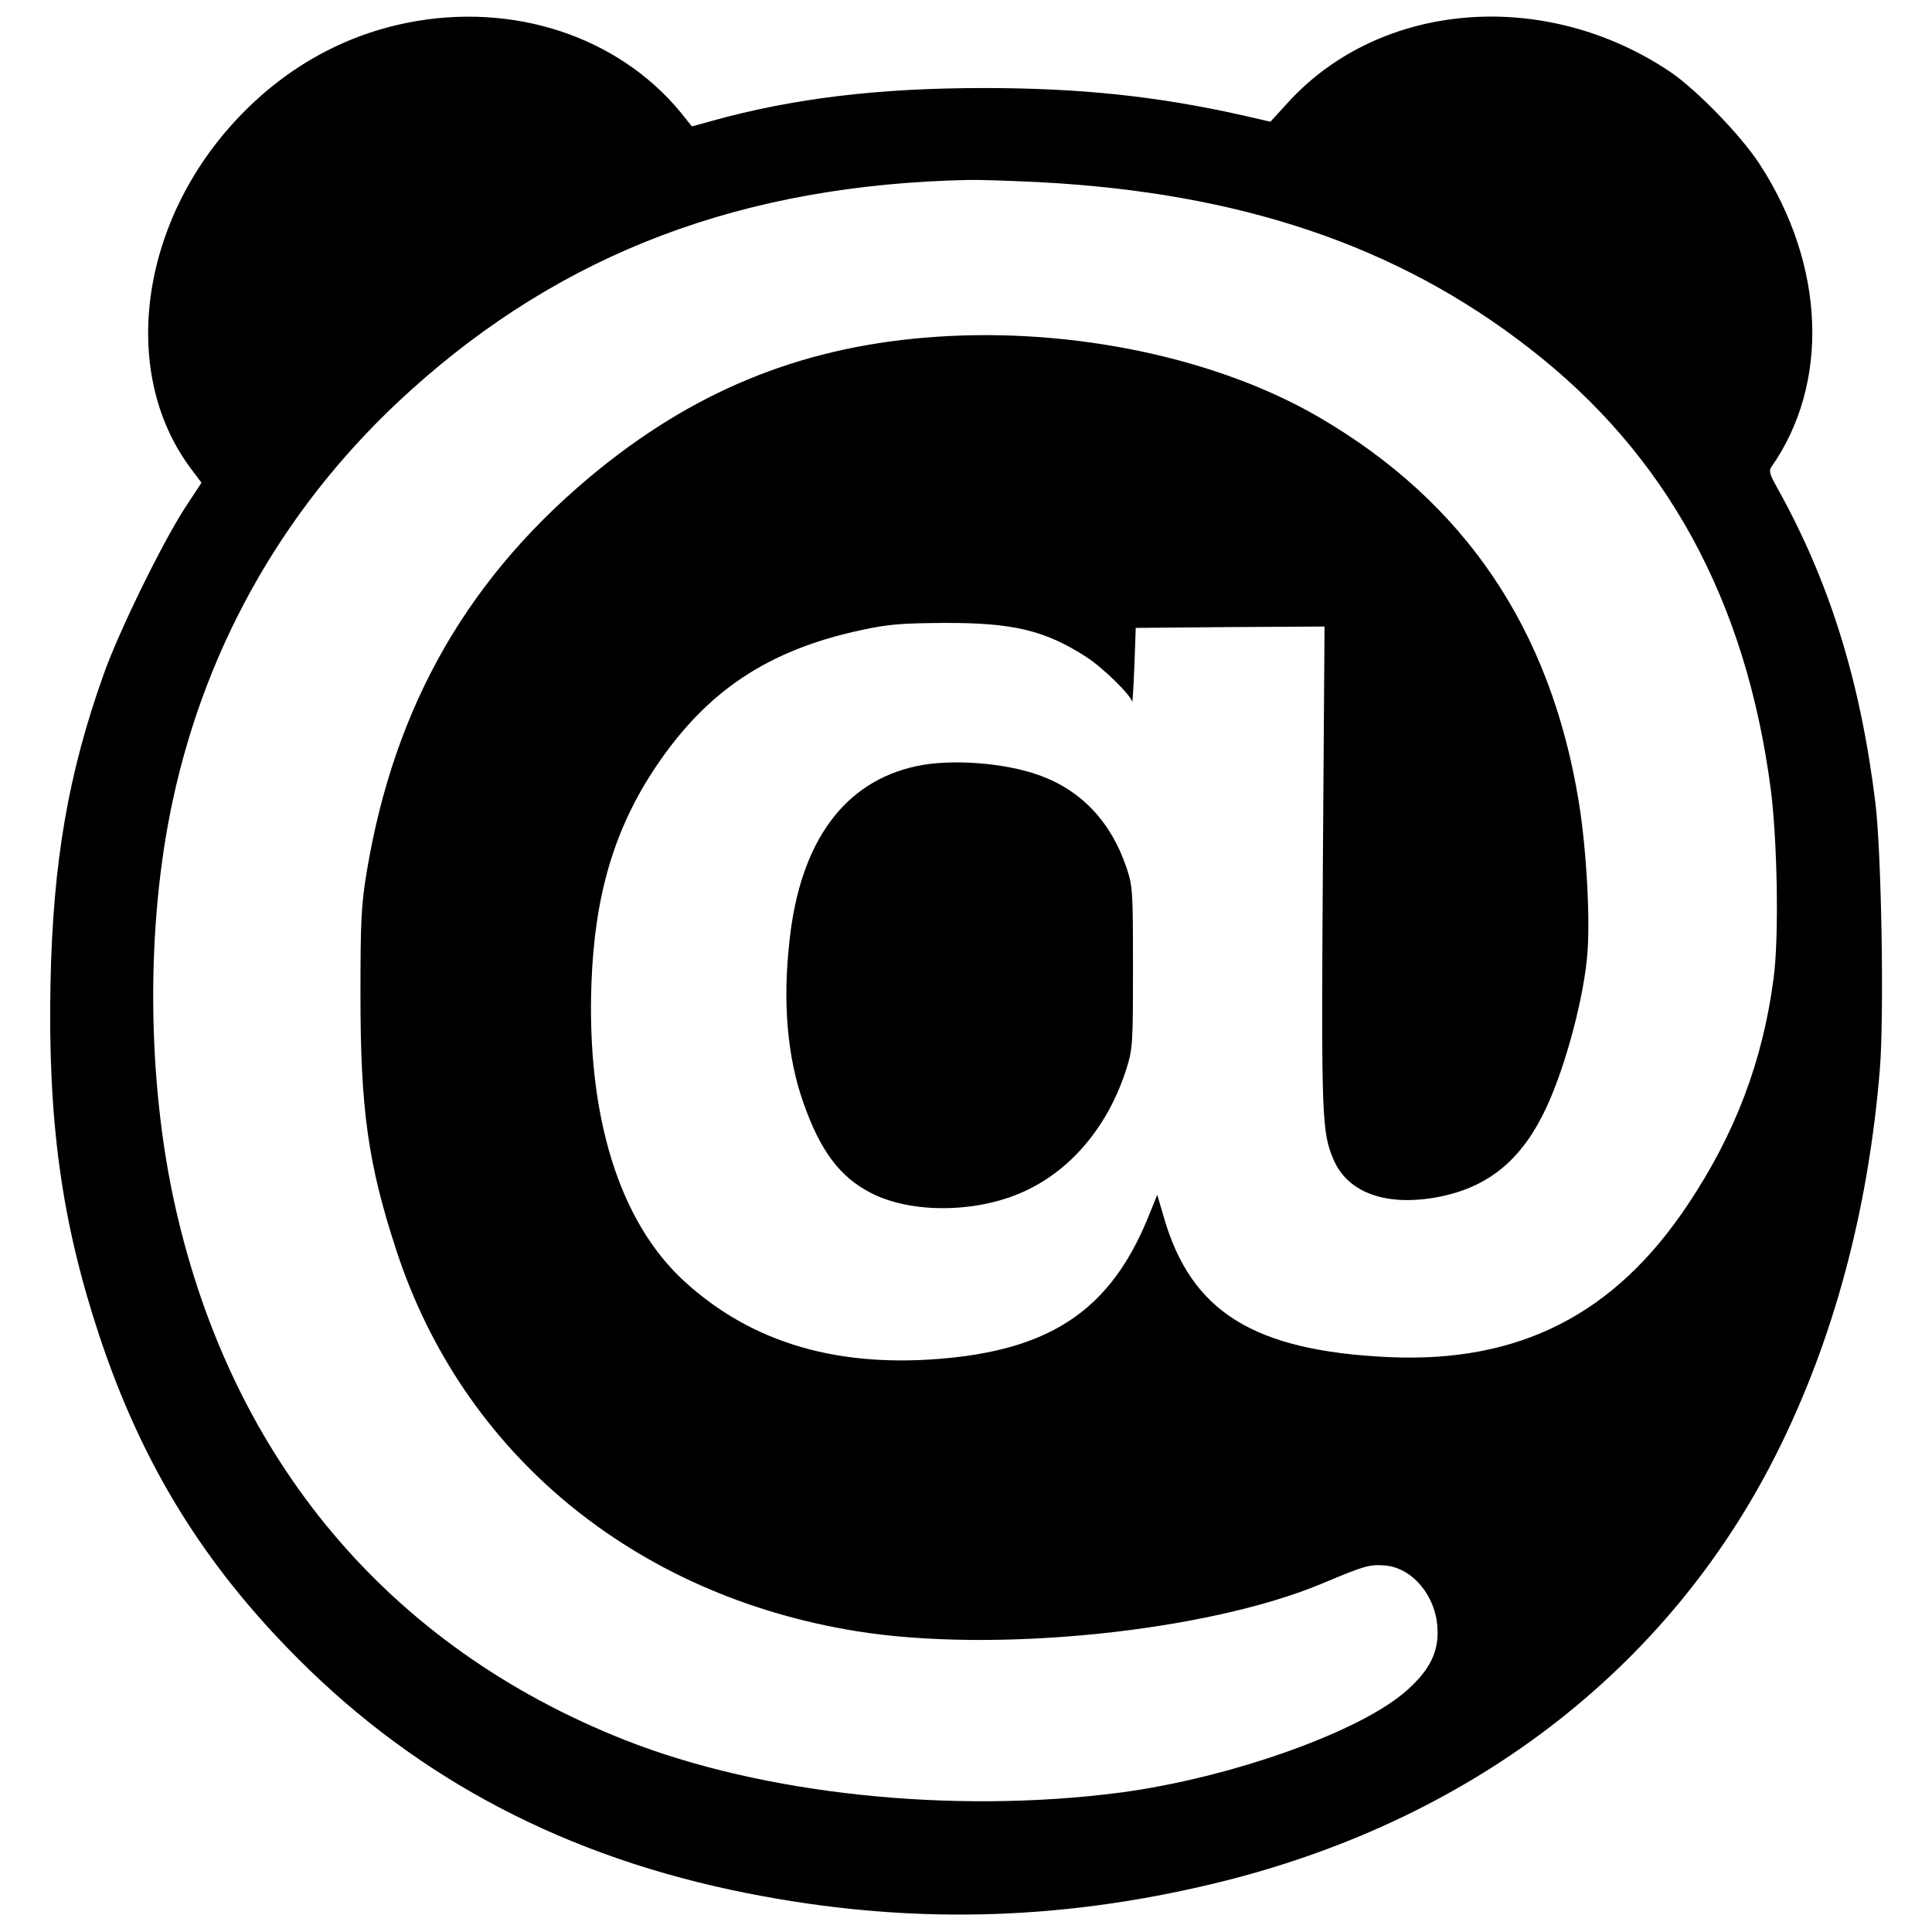 <?xml version="1.0" standalone="no"?>
<!DOCTYPE svg PUBLIC "-//W3C//DTD SVG 20010904//EN"
 "http://www.w3.org/TR/2001/REC-SVG-20010904/DTD/svg10.dtd">
<svg version="1.0" xmlns="http://www.w3.org/2000/svg"
 width="700pt" height="700pt" viewBox="0 0 700 700"
 preserveAspectRatio="xMidYMid meet">
<g transform="translate(0,700) scale(0.1,-0.1)"
fill="#000000" stroke="none">
<path d="M1511 6924 c-237 -40 -450 -151 -626 -328 -375 -376 -459 -938 -194
-1293 l39 -52 -61 -93 c-82 -127 -238 -445 -293 -600 -129 -361 -184 -681
-193 -1119 -10 -505 41 -869 177 -1279 154 -464 378 -828 720 -1170 439 -440
975 -720 1625 -849 573 -114 1120 -103 1691 34 925 222 1644 771 2039 1555
207 411 334 882 376 1395 16 193 6 786 -16 965 -54 443 -167 804 -356 1143
-27 48 -31 62 -21 75 212 303 196 731 -43 1098 -67 103 -228 269 -324 334
-453 304 -1049 257 -1385 -112 l-63 -69 -109 25 c-301 67 -579 97 -929 97
-381 0 -692 -37 -989 -120 l-69 -19 -21 26 c-218 284 -592 420 -975 356z
m2254 -584 c729 -38 1298 -230 1775 -601 498 -385 786 -913 876 -1600 24 -190
30 -537 10 -684 -39 -299 -139 -563 -311 -820 -265 -398 -611 -574 -1085 -552
-488 23 -714 164 -813 506 l-24 82 -37 -91 c-132 -317 -338 -462 -715 -500
-398 -40 -716 52 -963 279 -234 215 -353 597 -335 1081 12 318 83 557 232 780
185 276 406 424 745 497 97 21 143 25 300 26 251 1 367 -27 517 -124 61 -40
161 -138 165 -162 1 -7 5 51 8 128 l5 140 342 3 342 2 -6 -867 c-6 -917 -4
-965 39 -1065 49 -115 180 -166 355 -139 187 29 313 123 403 302 71 139 143
395 160 568 13 126 -1 390 -30 567 -102 625 -413 1085 -942 1393 -368 214
-890 324 -1382 291 -468 -31 -856 -183 -1221 -477 -473 -382 -746 -854 -847
-1466 -19 -116 -22 -171 -22 -442 0 -414 27 -611 130 -925 240 -736 861 -1250
1667 -1380 499 -81 1269 -2 1686 172 157 66 172 70 229 66 98 -8 183 -108 190
-224 6 -86 -26 -153 -109 -227 -165 -150 -640 -319 -1041 -372 -609 -79 -1297
-6 -1795 191 -852 337 -1421 1011 -1628 1932 -103 459 -107 1019 -9 1472 124
576 418 1085 859 1483 555 502 1207 748 2025 765 36 1 151 -3 255 -8z"/>
<path d="M3320 4224 c-261 -56 -420 -273 -459 -628 -26 -226 -9 -425 50 -592
61 -174 133 -270 246 -327 151 -77 396 -72 568 13 166 81 294 239 357 440 22
71 23 89 23 365 0 277 -1 293 -23 360 -56 167 -164 282 -319 337 -126 45 -320
59 -443 32z"/>
</g>
</svg>
